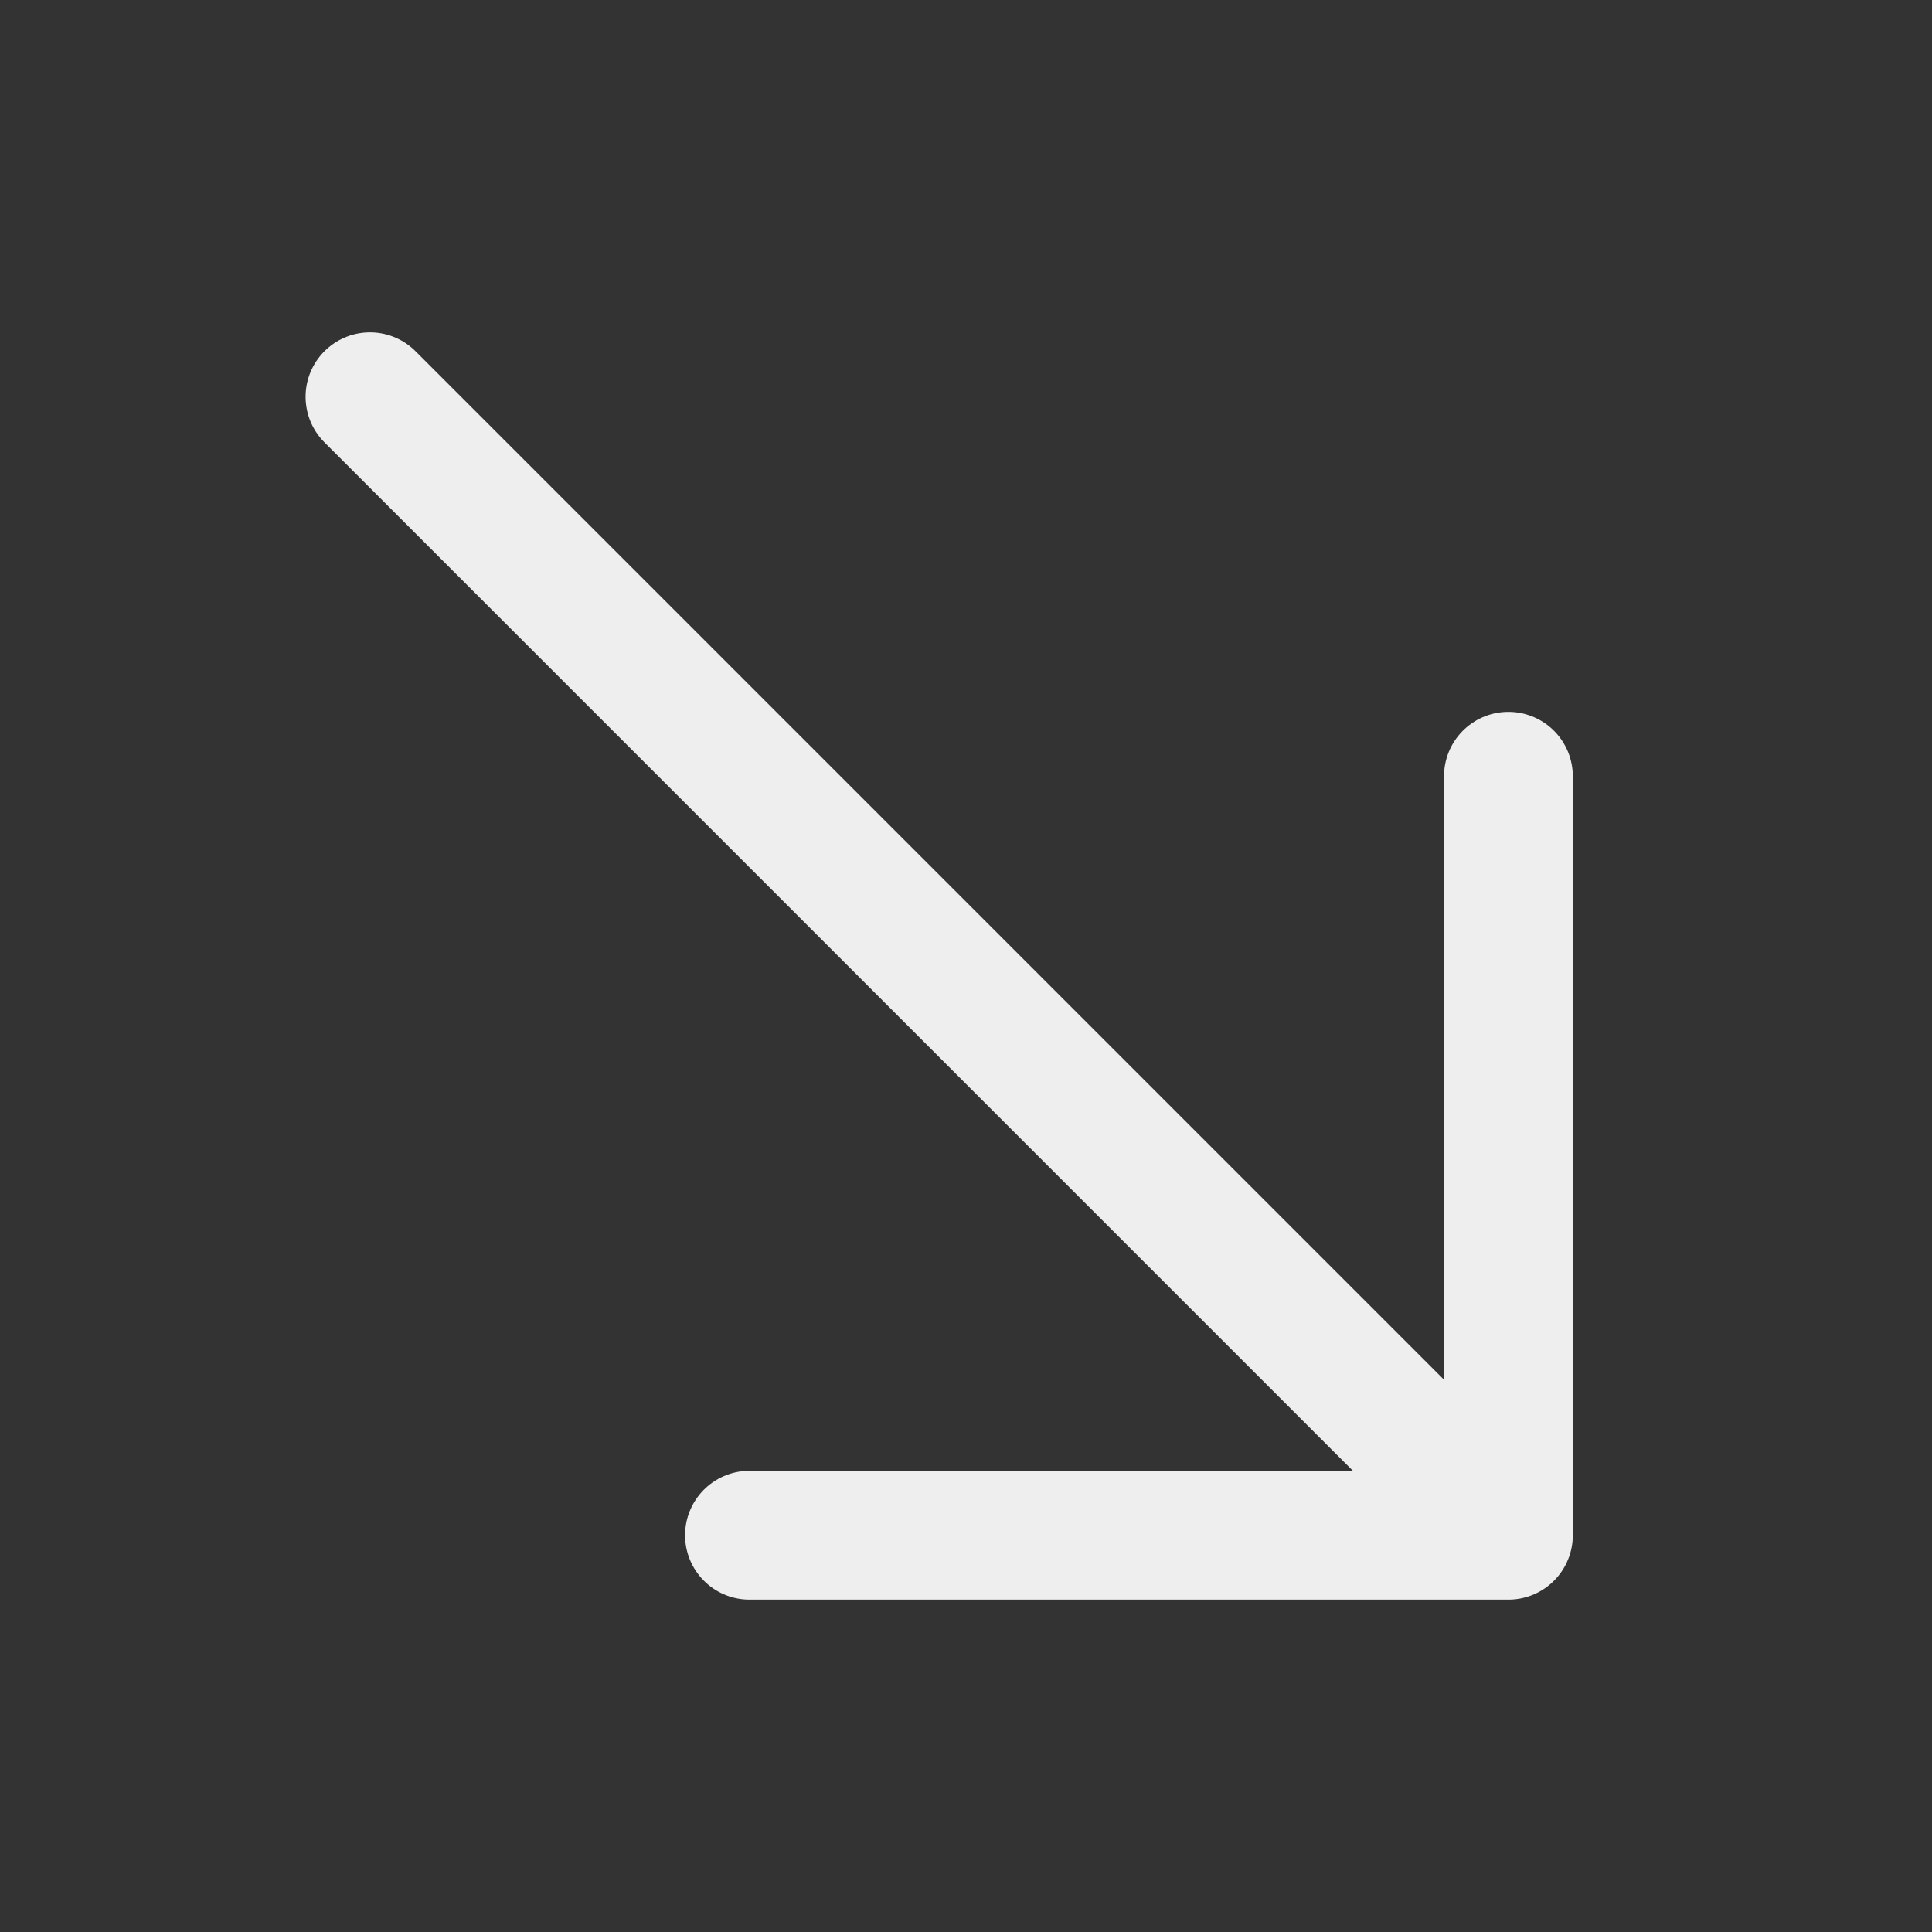 <svg width="24" height="24" viewBox="0 0 24 24" fill="none" xmlns="http://www.w3.org/2000/svg">
<rect x="0" y="0" width="24" height="24" fill="#333333" stroke="none"/>
<g clip-path="url(#clip0_1055_9991)">
<path d="M18.738 19.071L4.596 4.929M9.31 19.071H18.738H9.31ZM18.738 19.071V9.643V19.071Z" stroke="#EEEEEE" stroke-width="1.6" stroke-linecap="round" stroke-linejoin="round"/>
</g>
<defs>
<clipPath id="clip0_1055_9991">
<rect width="24" height="24" fill="white"/>
</clipPath>
</defs>
</svg>
